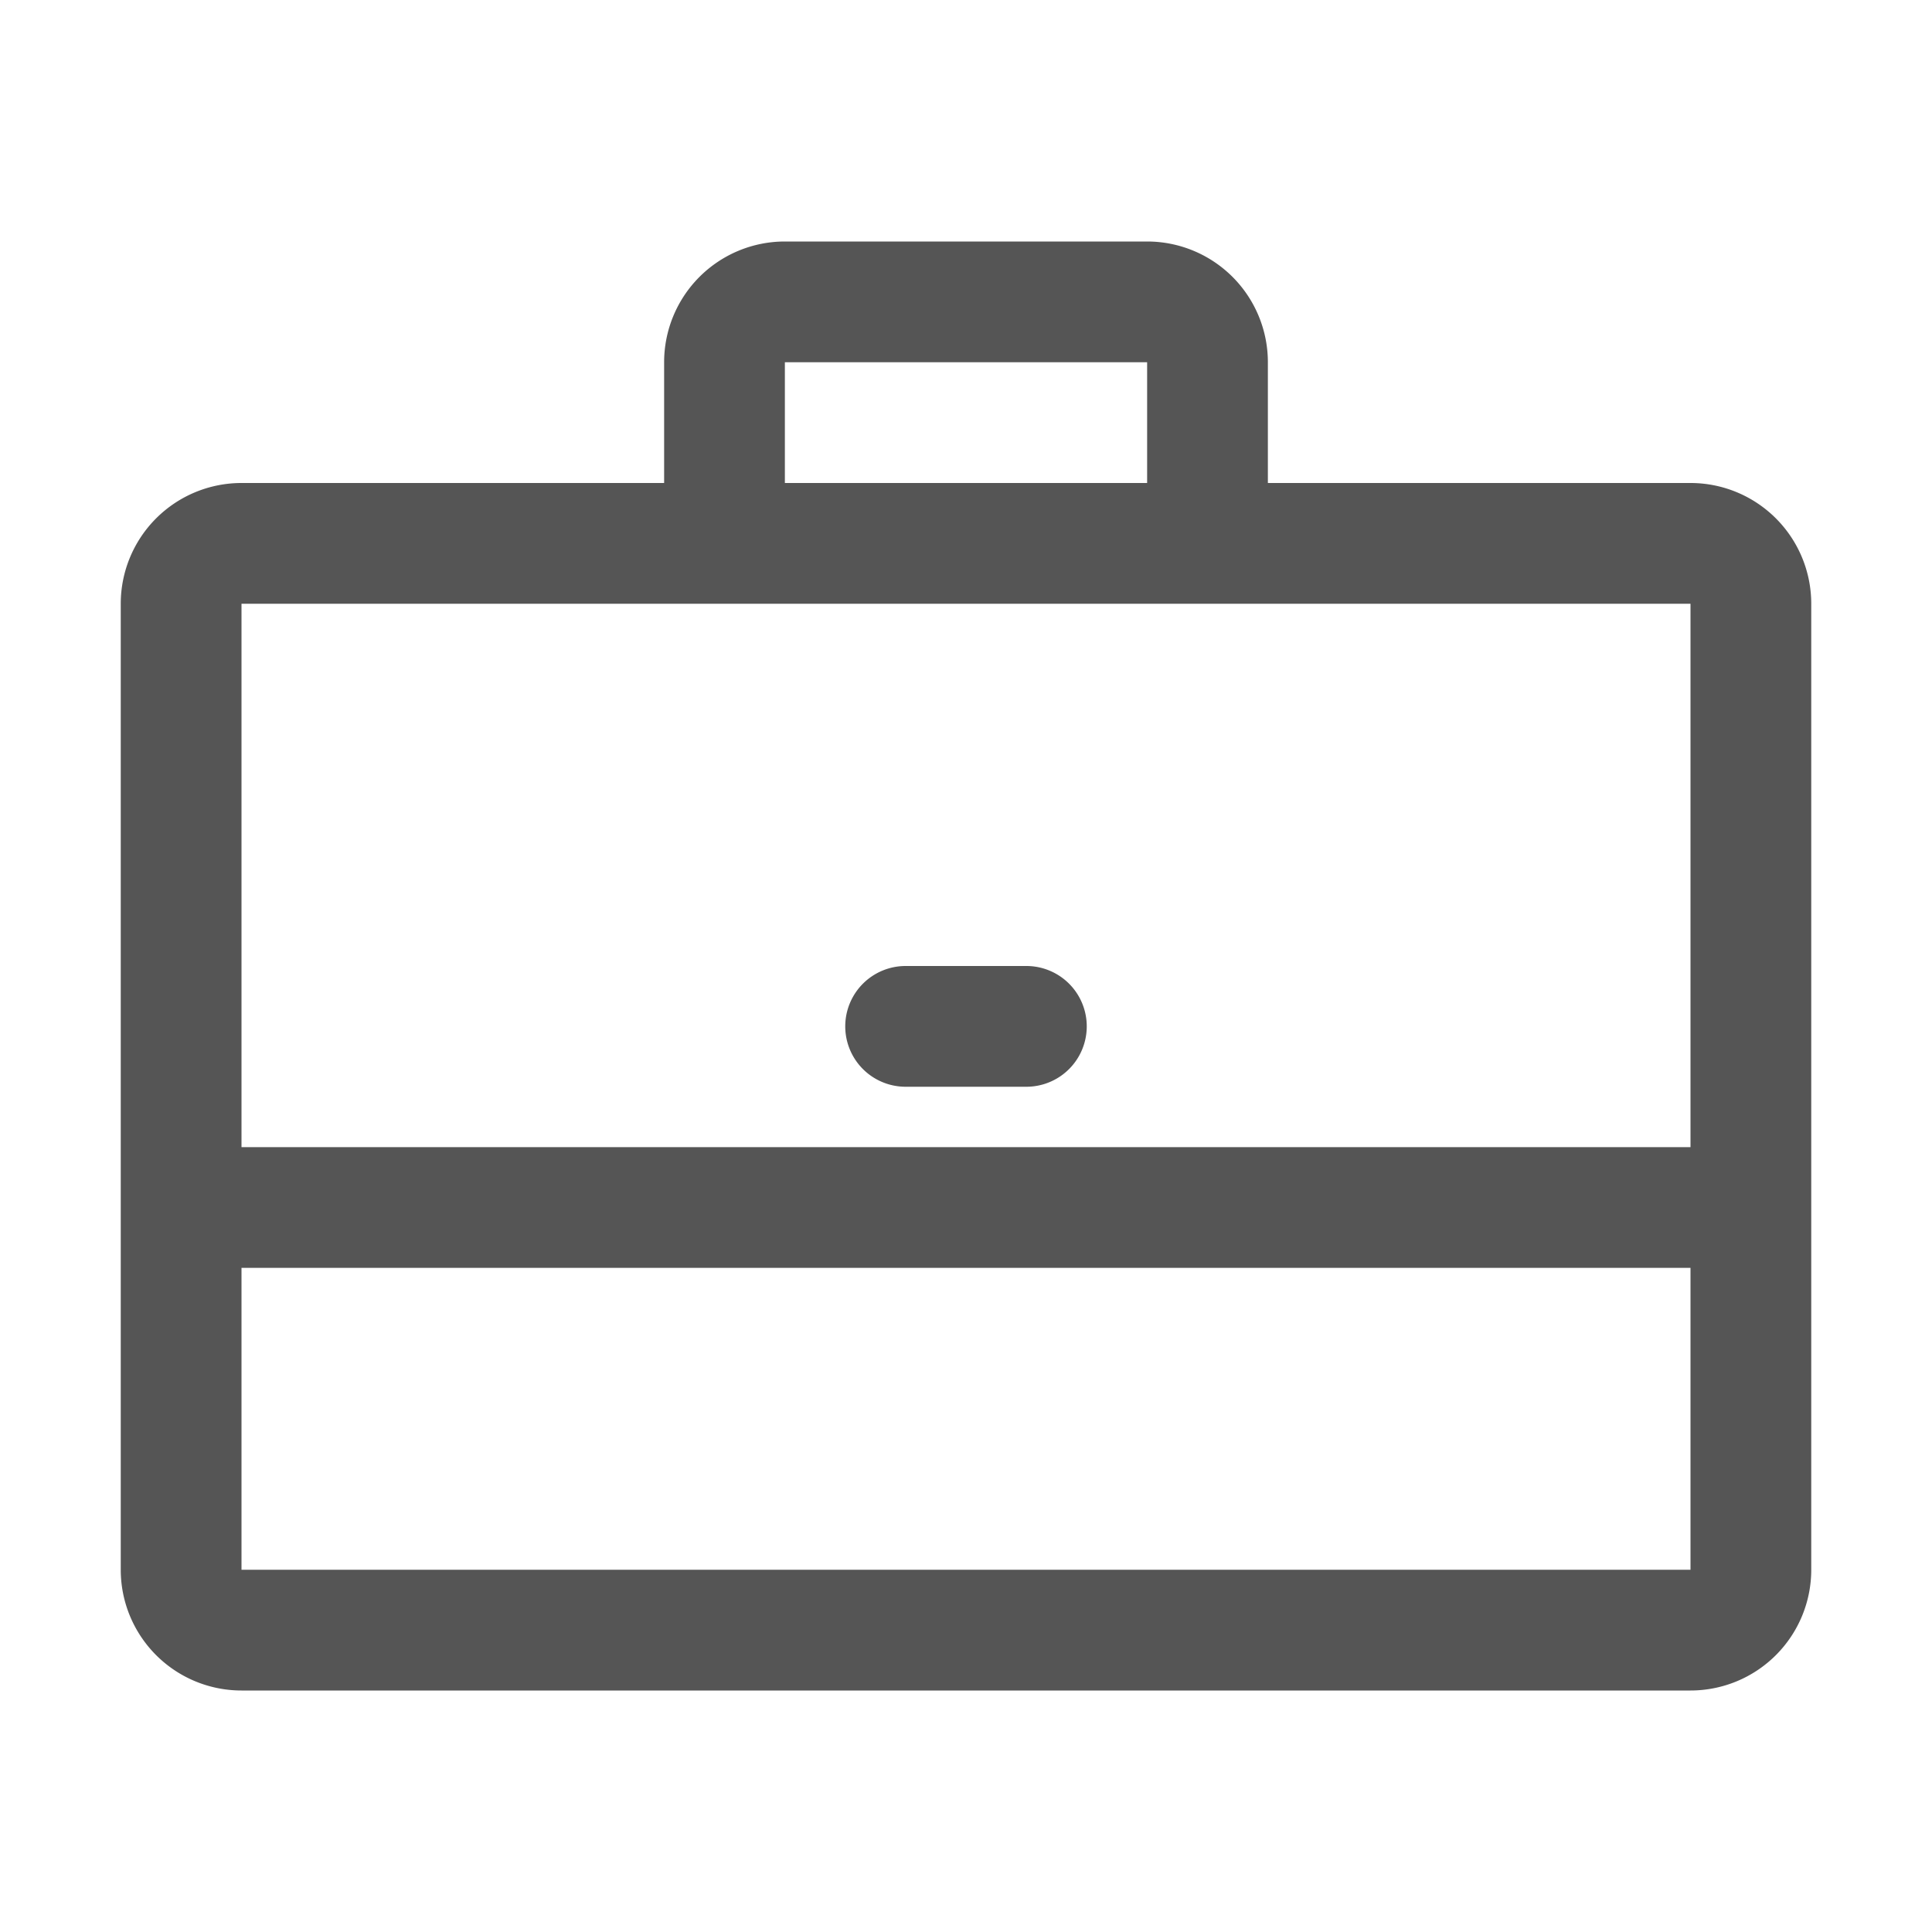 <svg width="20px" height="20px" viewBox="0 0 0.8 0.8" data-name="Layer 1" id="Layer_1" xmlns="http://www.w3.org/2000/svg">
  <path class="cls-1" d="M0.7 0.2h-0.175V0.15a0.05 0.05 0 0 0 -0.05 -0.05h-0.15a0.05 0.05 0 0 0 -0.05 0.05v0.05H0.1a0.05 0.05 0 0 0 -0.05 0.05v0.4a0.05 0.05 0 0 0 0.05 0.05h0.6a0.05 0.05 0 0 0 0.05 -0.05V0.25a0.05 0.05 0 0 0 -0.05 -0.05M0.325 0.15h0.15v0.05h-0.15Zm0.375 0.1v0.225H0.1v-0.225ZM0.1 0.65v-0.125h0.6v0.125Z" fill="#555555"/>
  <path class="cls-1" d="M0.375 0.45h0.05a0.025 0.025 0 0 0 0 -0.05h-0.05a0.025 0.025 0 0 0 0 0.05" fill="#555555"/>
</svg>
